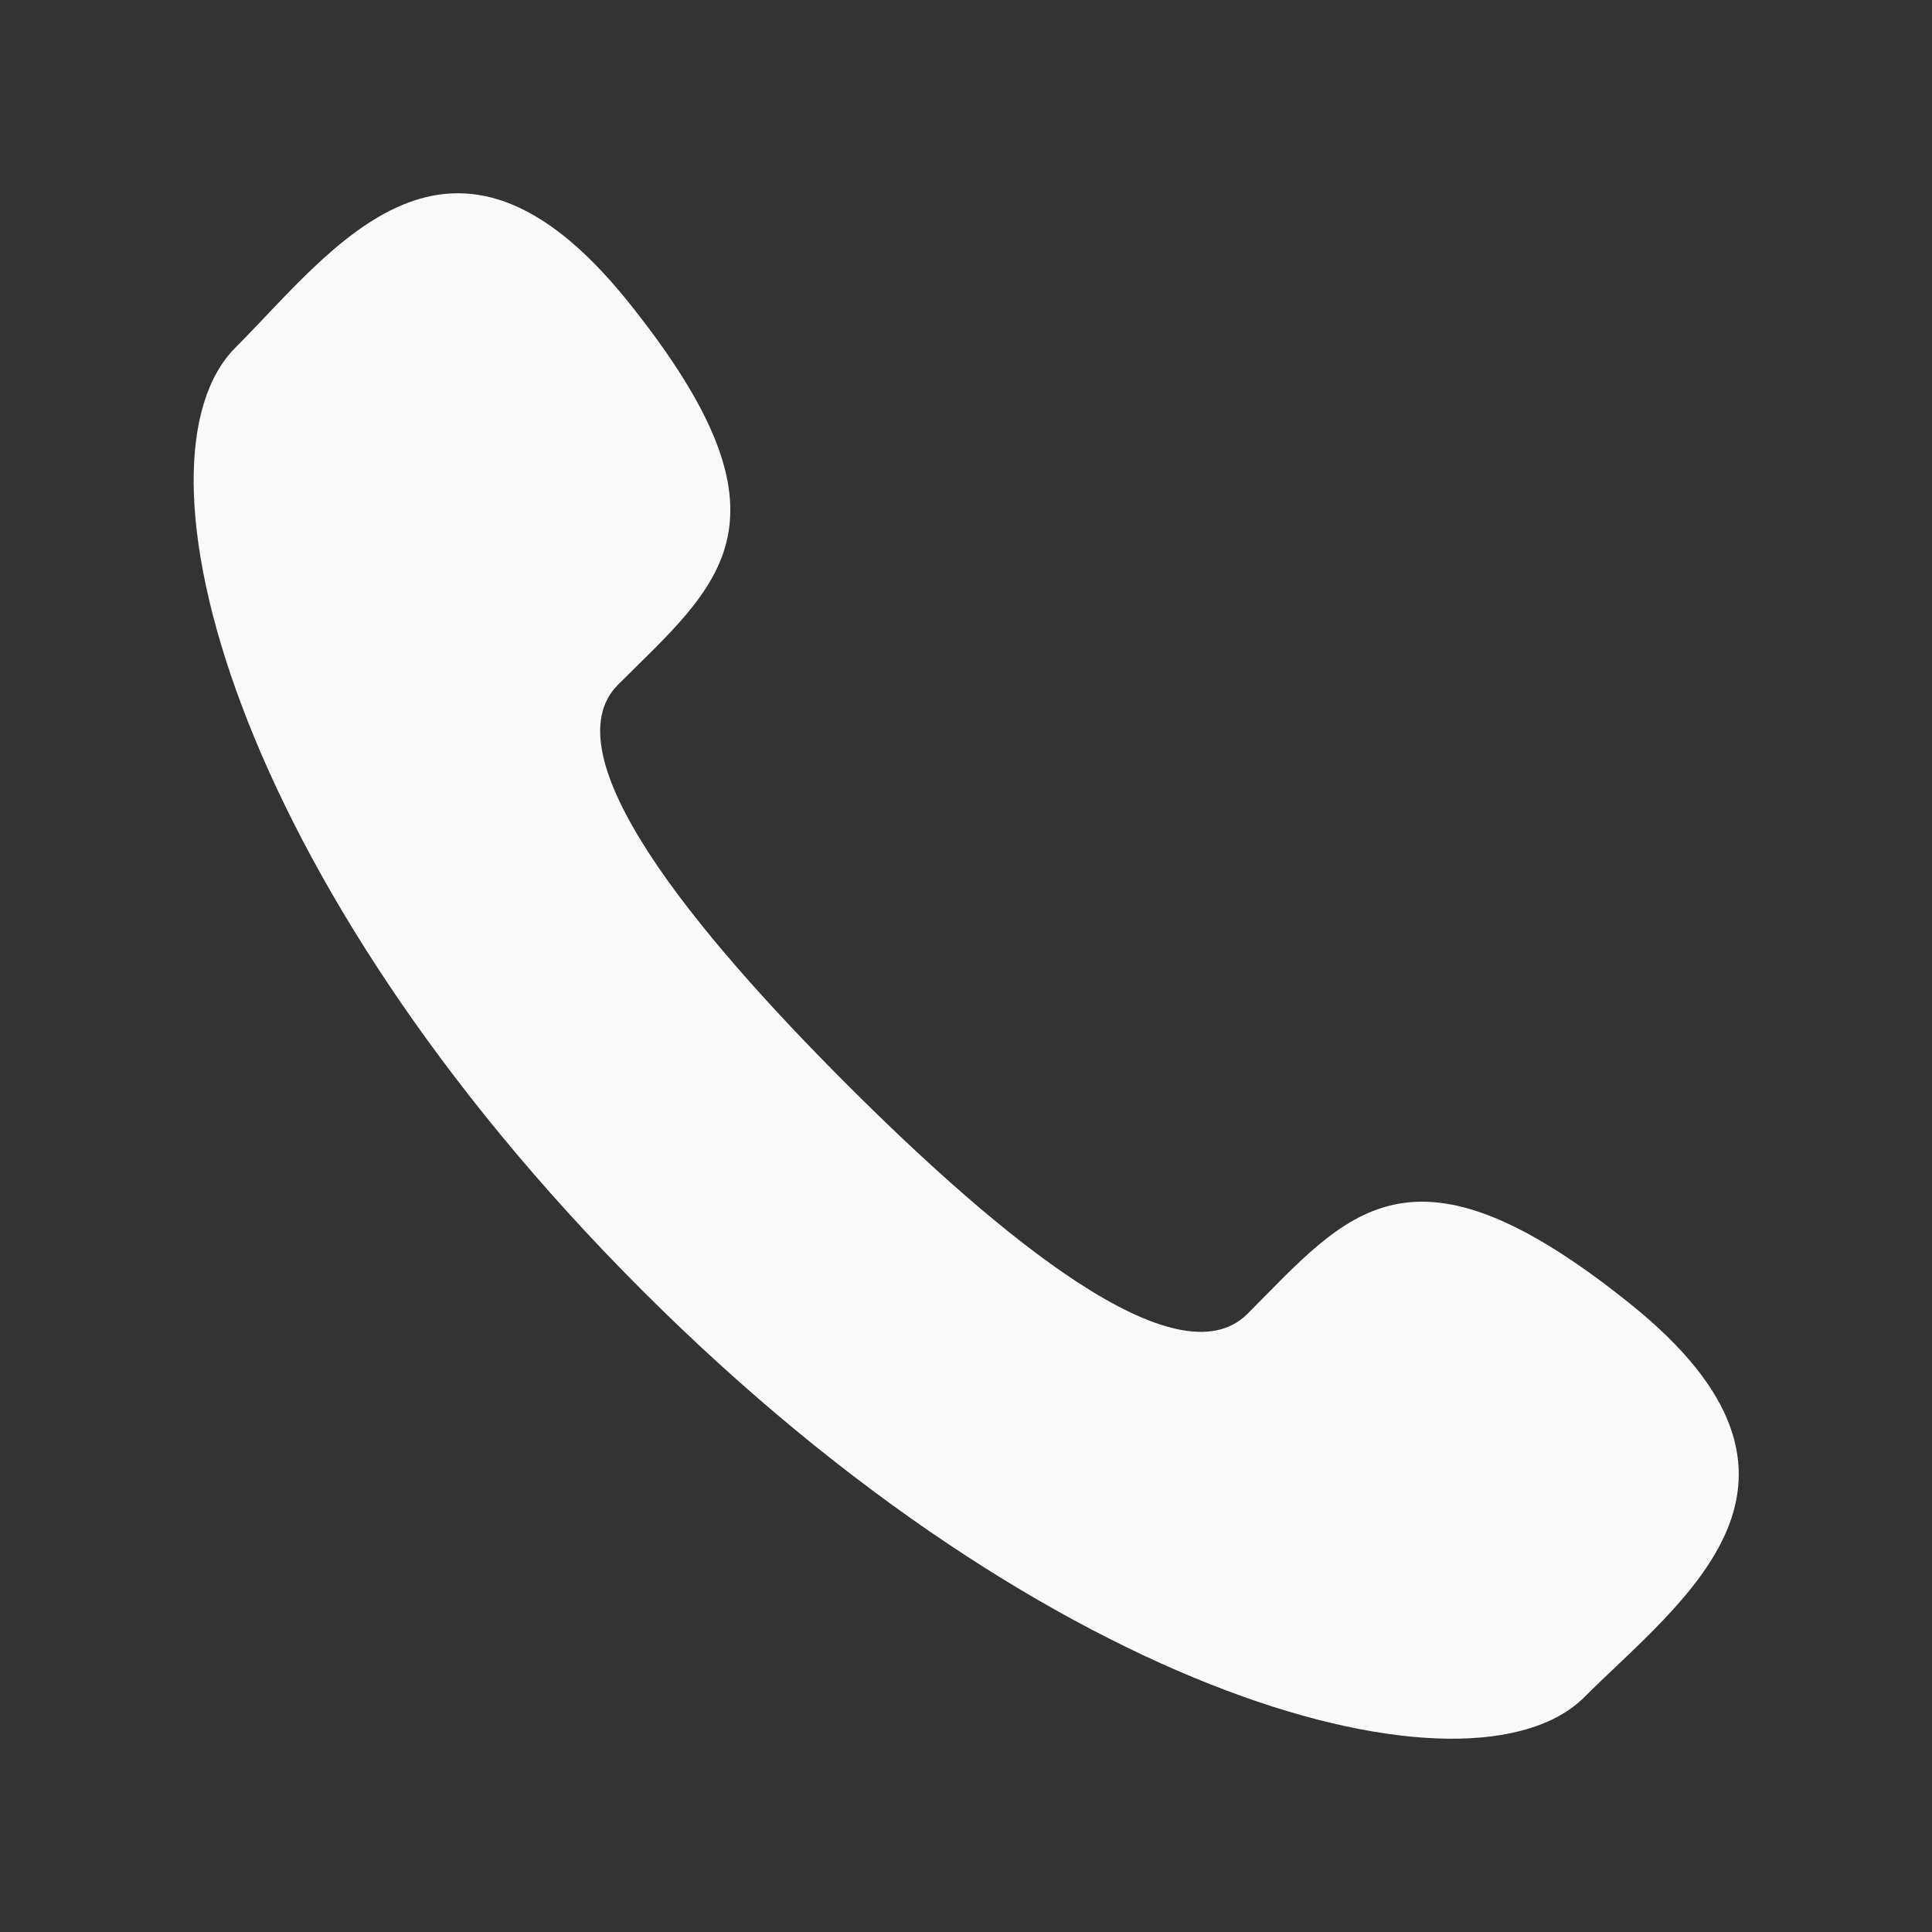 <?xml version="1.0" encoding="UTF-8"?> <svg xmlns="http://www.w3.org/2000/svg" width="18" height="18" viewBox="0 0 18 18" fill="none"><rect x="0" y="0" width="18" height="18" fill="#333333" stroke="none"/> <path d="M7.894 10.107C9.319 11.53 10.969 12.893 11.622 12.241C12.555 11.307 13.131 10.494 15.19 12.149C17.249 13.803 15.667 14.906 14.763 15.81C13.719 16.854 9.827 15.866 5.981 12.02C2.135 8.173 1.15 4.282 2.194 3.238C3.099 2.332 4.197 0.752 5.851 2.81C7.506 4.869 6.694 5.445 5.758 6.379C5.109 7.031 6.47 8.682 7.894 10.107Z" fill="#F9F9F8"></path> </svg> 